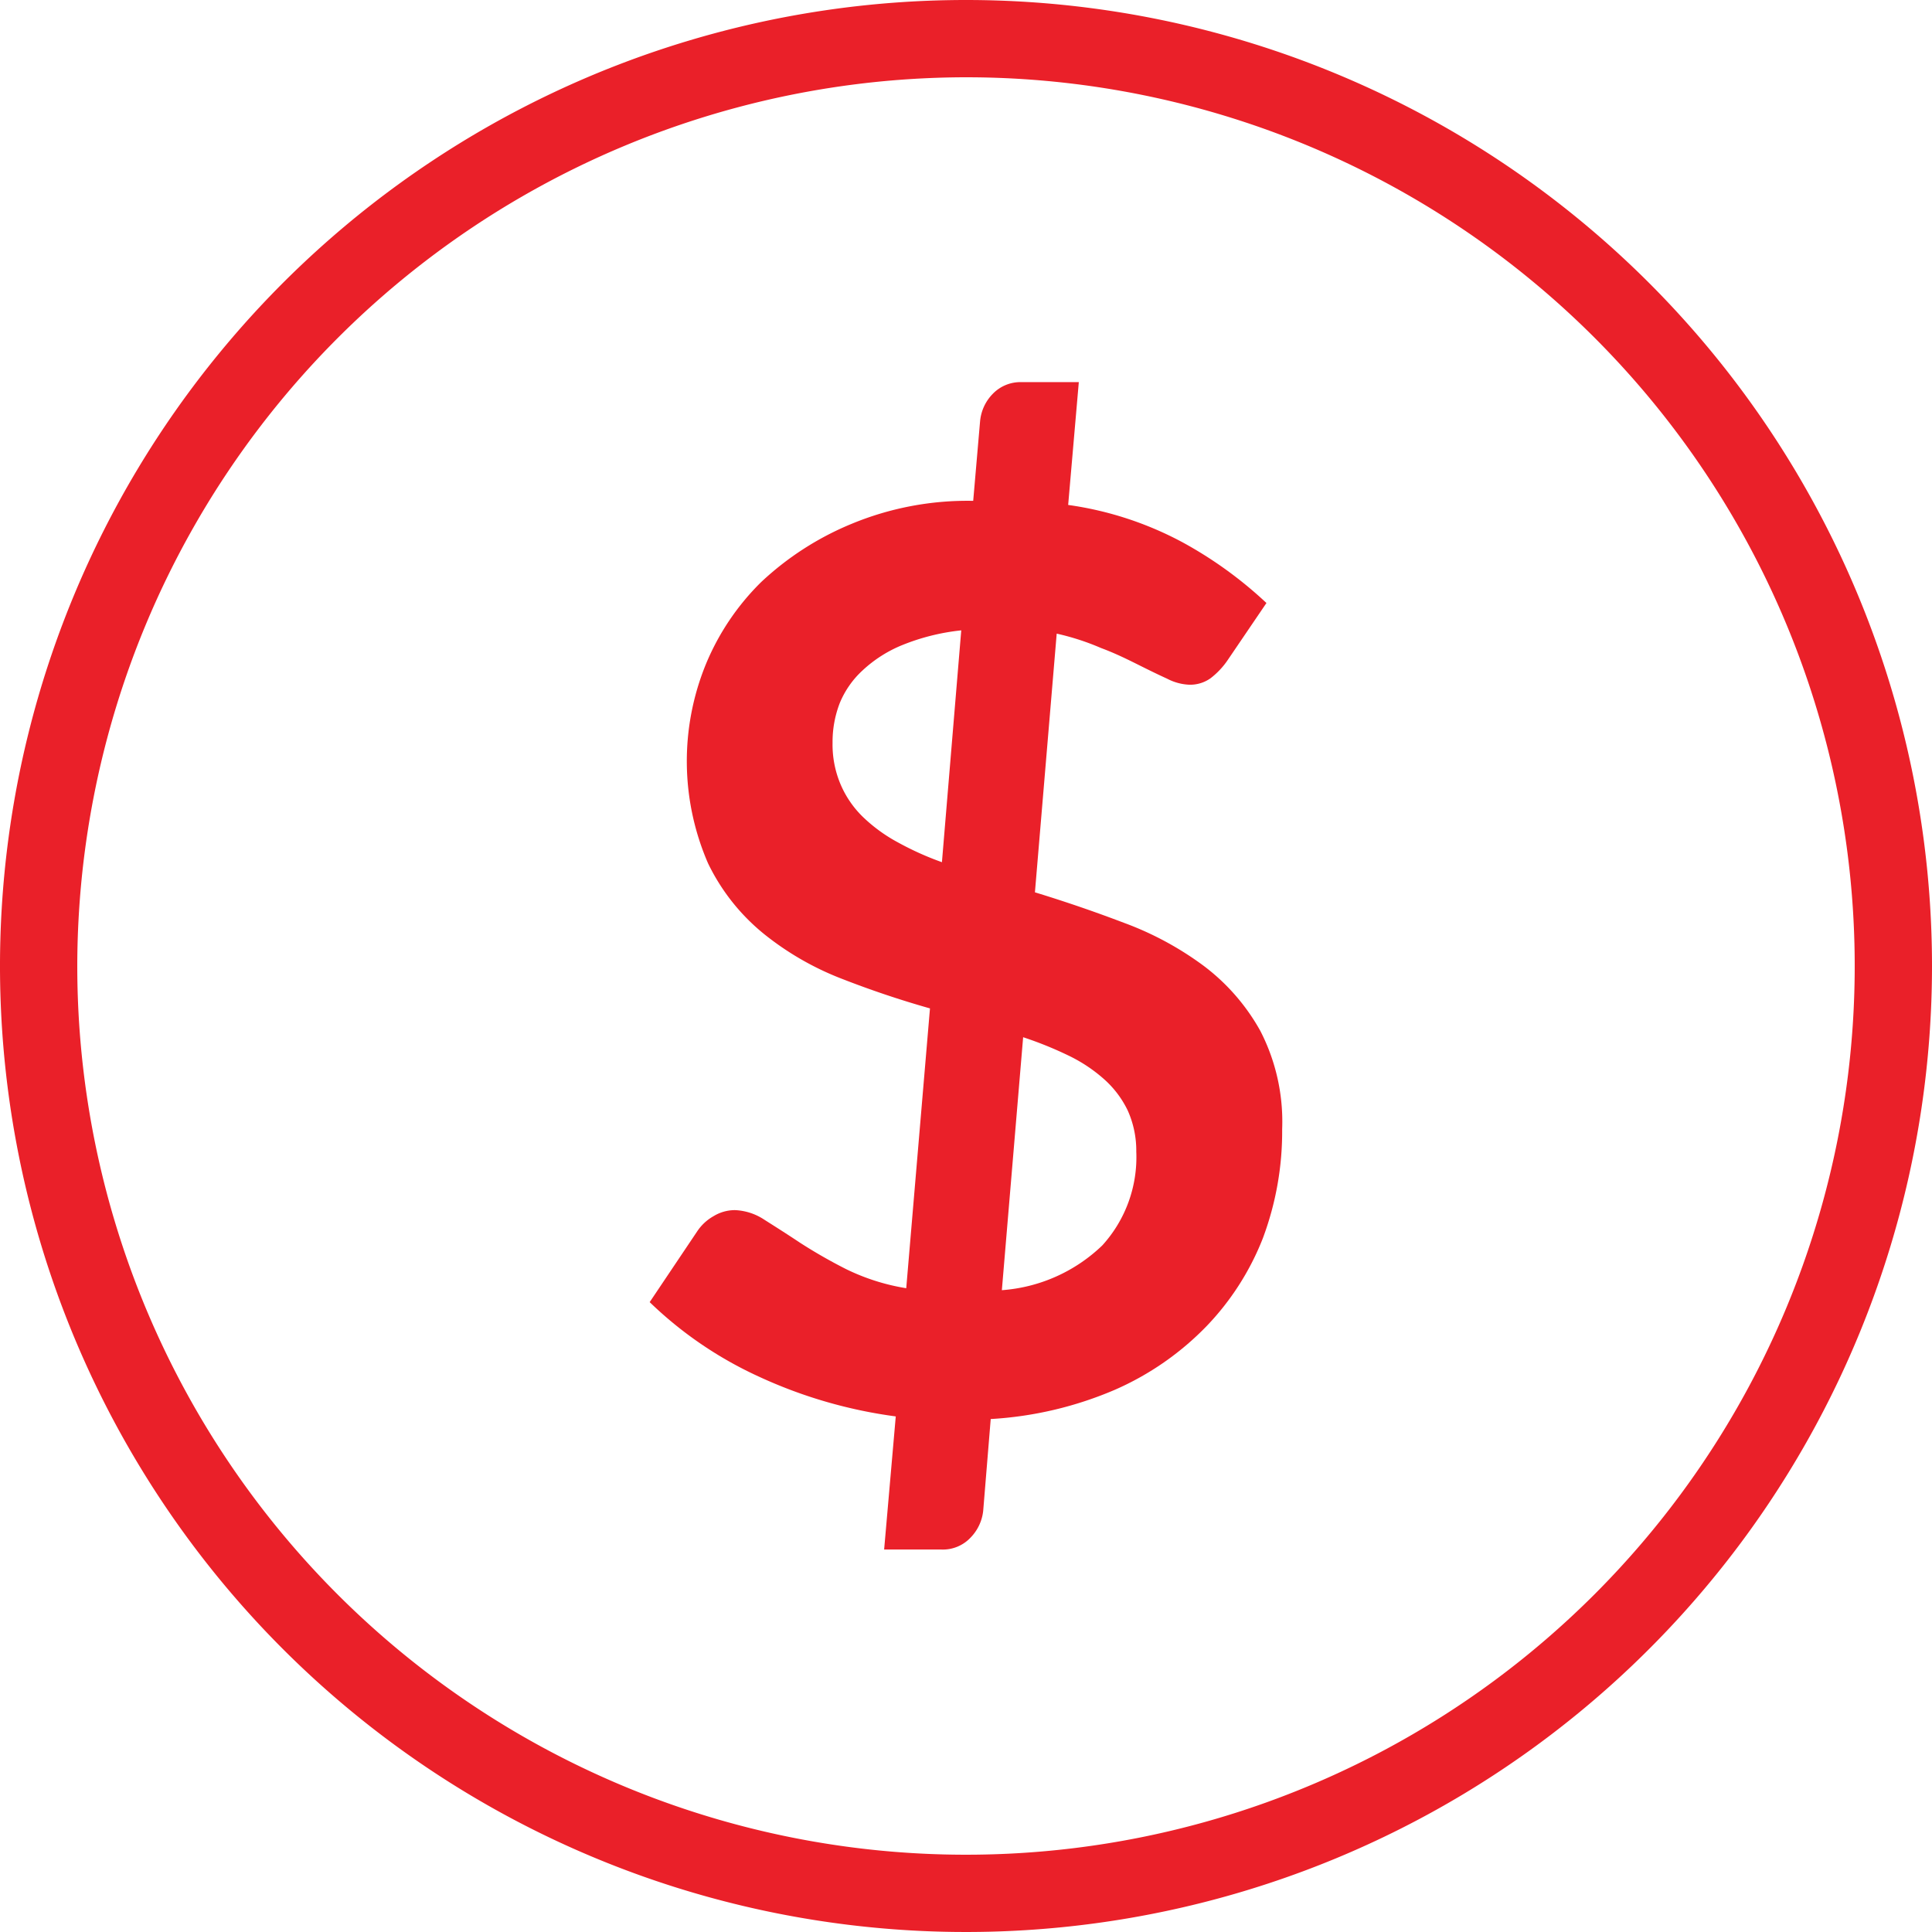 <svg id="Ebene_1" data-name="Ebene 1" xmlns="http://www.w3.org/2000/svg" viewBox="0 0 118 118"><defs><style>.cls-1{fill:#ea2029;}</style></defs><title>icons</title><path class="cls-1" d="M59,4.72A54.28,54.28,0,1,1,4.72,59,54.34,54.34,0,0,1,59,4.72M59,0a59,59,0,1,0,59,59A59,59,0,0,0,59,0Z"/><path class="cls-1" d="M54.71,86.51a29,29,0,0,1-8.38-2.44,23.82,23.82,0,0,1-6.65-4.54l2.9-4.32a2.92,2.92,0,0,1,1-.93,2.5,2.5,0,0,1,1.31-.37,3.5,3.5,0,0,1,1.8.59c.63.4,1.36.86,2.17,1.4a31.09,31.09,0,0,0,2.79,1.6,13.08,13.08,0,0,0,3.7,1.18l1.45-17.09q-2.72-.77-5.36-1.8a17.82,17.82,0,0,1-4.77-2.74,12.61,12.61,0,0,1-3.42-4.31,15.65,15.65,0,0,1-.13-12.19,15.17,15.17,0,0,1,3.37-5A18.14,18.14,0,0,1,52,32a18.49,18.49,0,0,1,7.44-1.41l.42-4.86a2.74,2.74,0,0,1,.76-1.66,2.35,2.35,0,0,1,1.8-.73h3.47l-.65,7.5a20.85,20.85,0,0,1,7,2.29,24.93,24.93,0,0,1,5.11,3.7L75,40.29a4.77,4.77,0,0,1-1.07,1.14,2.15,2.15,0,0,1-1.3.39,3.2,3.2,0,0,1-1.35-.37c-.53-.24-1.12-.53-1.8-.87s-1.42-.7-2.23-1a15.11,15.11,0,0,0-2.71-.88l-1.33,15.8q2.75.84,5.43,1.86a19.43,19.43,0,0,1,4.85,2.61,12.65,12.65,0,0,1,3.49,4,12.1,12.1,0,0,1,1.33,6,18.6,18.6,0,0,1-1.18,6.66A16.36,16.36,0,0,1,73.69,81a17.62,17.62,0,0,1-5.59,3.88,22.5,22.5,0,0,1-7.59,1.79l-.46,5.61a2.76,2.76,0,0,1-.76,1.62,2.32,2.32,0,0,1-1.8.74H54ZM50.85,45.37a6.22,6.22,0,0,0,.5,2.56,6.1,6.1,0,0,0,1.39,2,9.68,9.68,0,0,0,2.12,1.53,18.23,18.23,0,0,0,2.67,1.2L58.71,38.5a13.28,13.28,0,0,0-3.58.89,7.93,7.93,0,0,0-2.44,1.55,5.61,5.61,0,0,0-1.4,2A6.58,6.58,0,0,0,50.85,45.37Zm18.55,25a6,6,0,0,0-.52-2.54,6.09,6.09,0,0,0-1.45-1.92,9.37,9.37,0,0,0-2.19-1.45,22.5,22.5,0,0,0-2.75-1.11L61.19,78.8a9.88,9.88,0,0,0,6.13-2.73A8,8,0,0,0,69.4,70.33Z"/></svg>